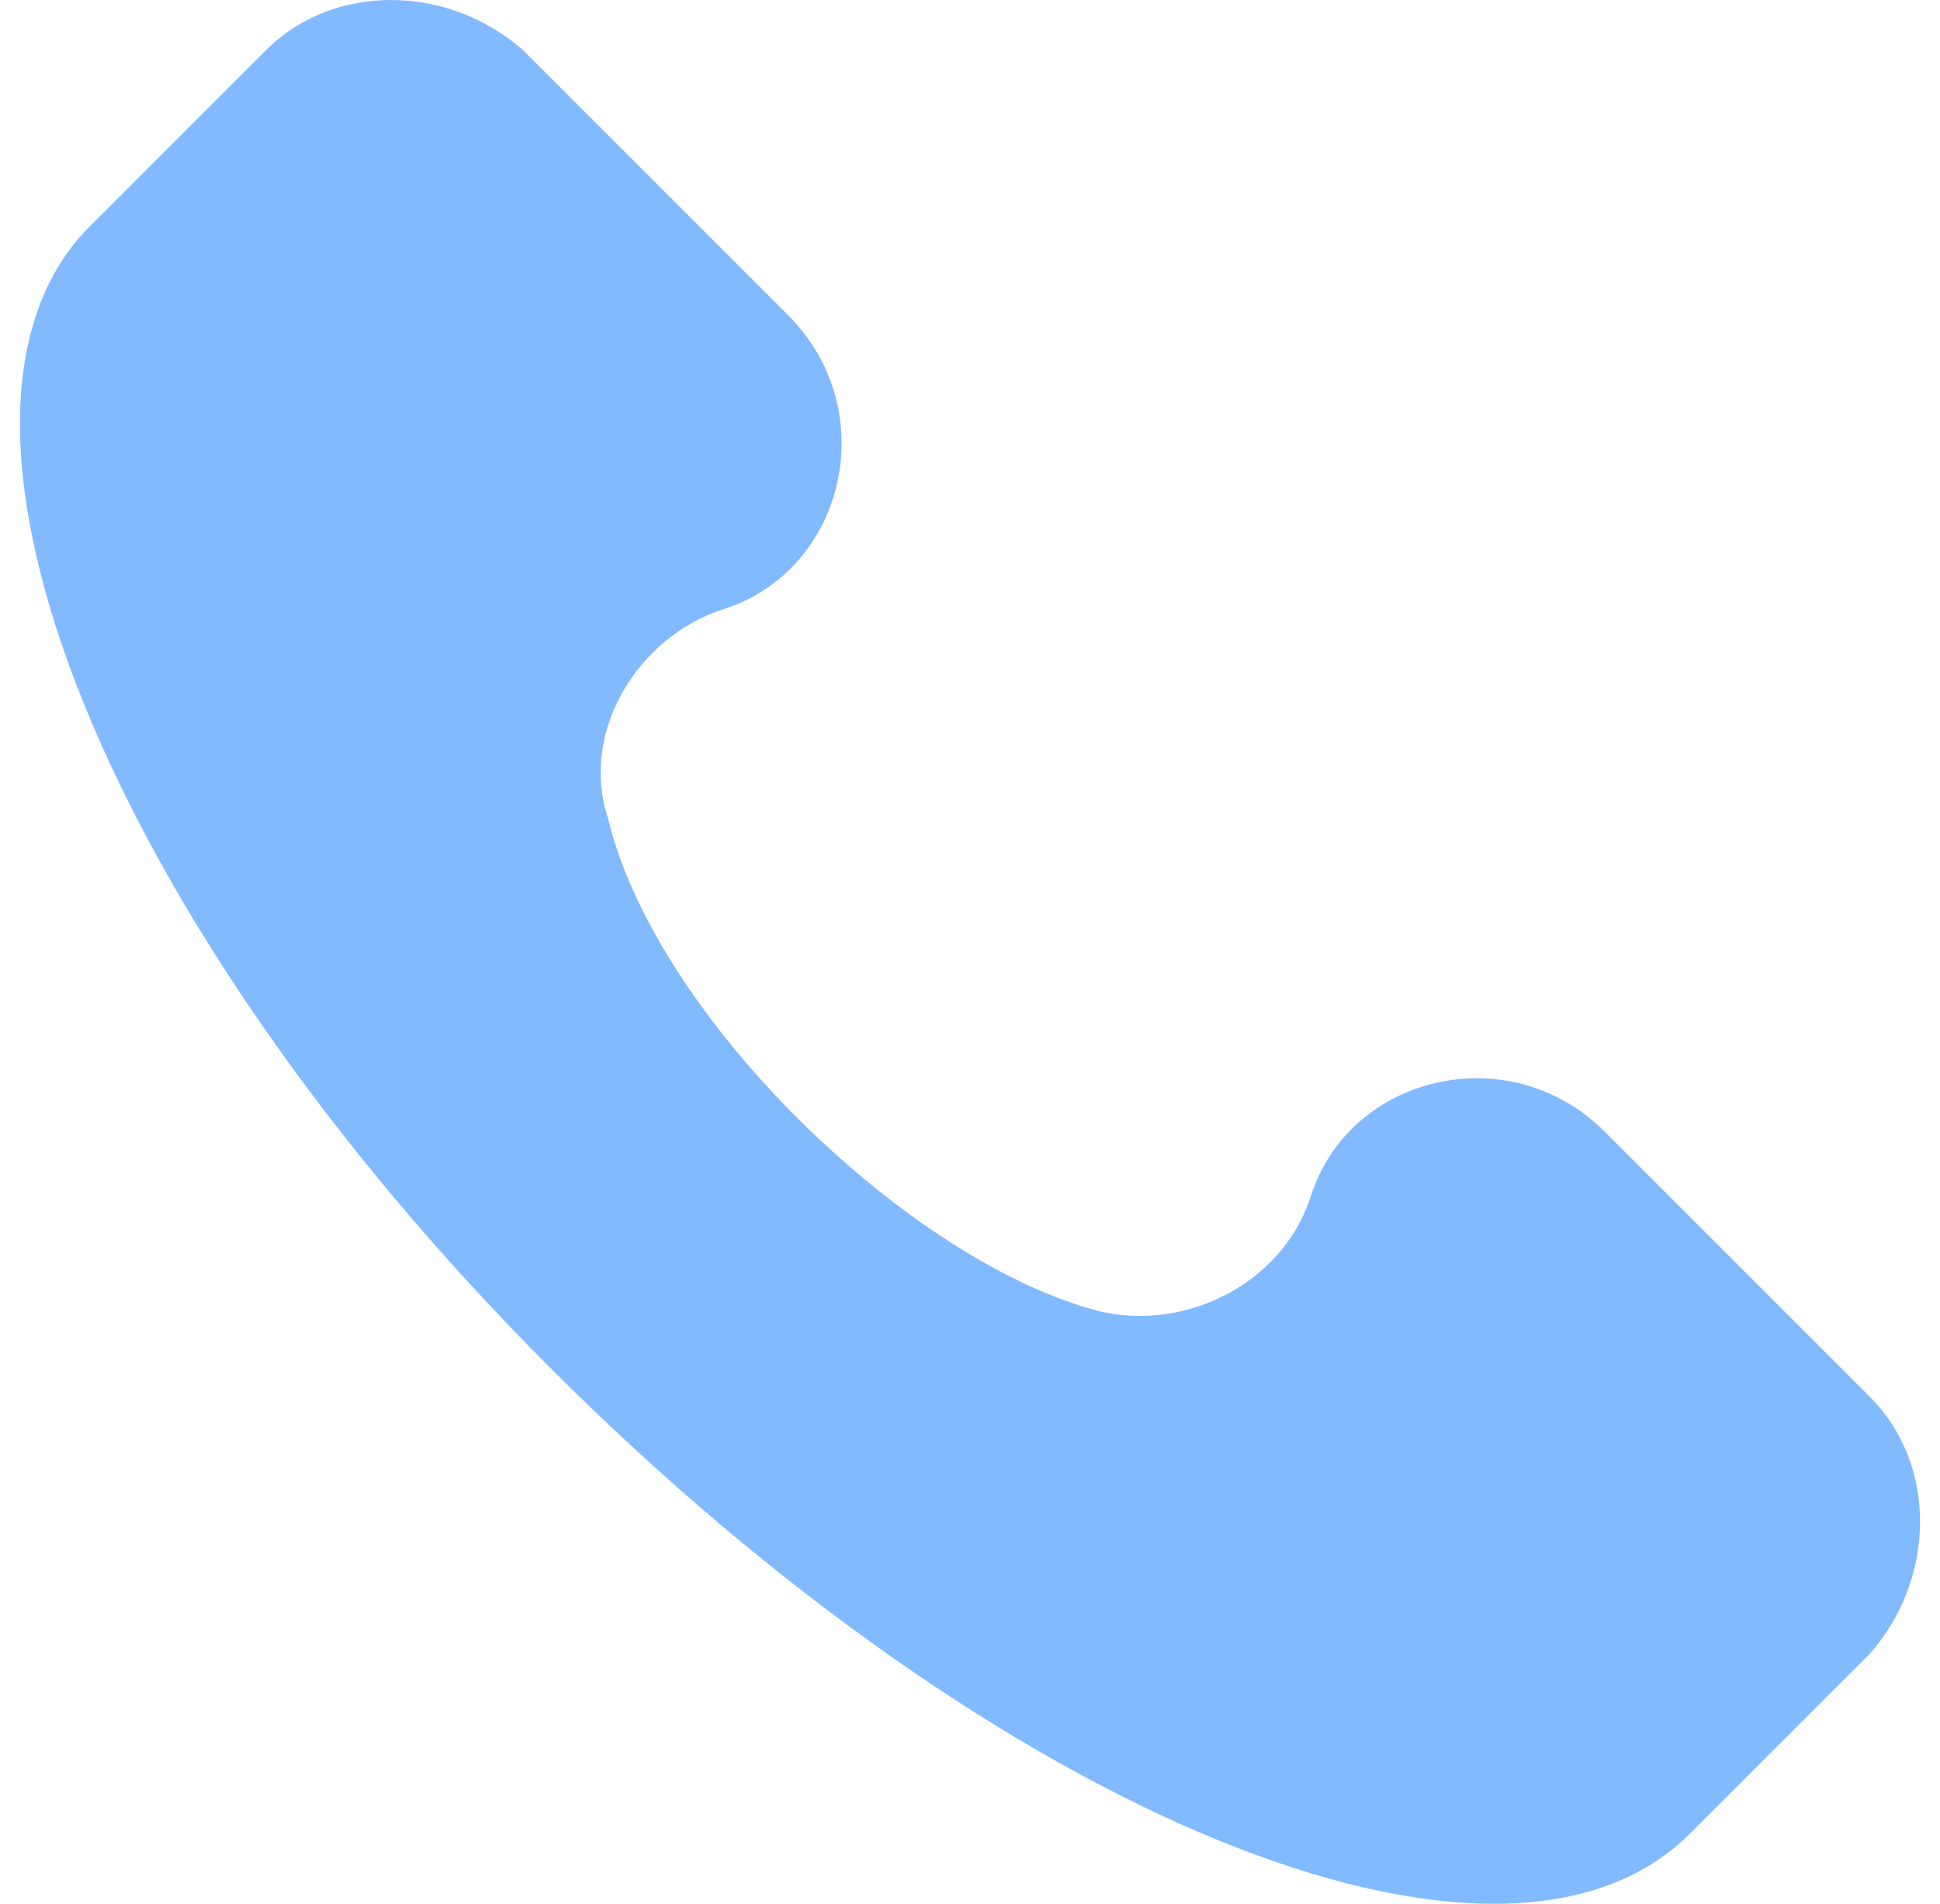 <?xml version="1.0" encoding="UTF-8"?> <svg xmlns="http://www.w3.org/2000/svg" width="54" height="53" viewBox="0 0 54 53" fill="none"> <g clip-path="url(#clip0_37_46)"> <path d="M52.057 38.897L44.661 31.5C42.02 28.859 37.529 29.916 36.472 33.349C35.68 35.727 33.038 37.048 30.661 36.519C25.378 35.199 18.246 28.331 16.925 22.783C16.133 20.406 17.718 17.764 20.095 16.972C23.529 15.915 24.585 11.425 21.944 8.783L14.548 1.387C12.434 -0.462 9.265 -0.462 7.415 1.387L2.397 6.406C-2.622 11.689 2.925 25.689 15.34 38.104C27.755 50.519 41.755 56.331 47.039 51.048L52.057 46.029C53.907 43.916 53.907 40.746 52.057 38.897Z" fill="#82BAFF"></path> </g> <defs> <clipPath id="clip0_37_46"> <rect width="53" height="53" fill="white" transform="translate(0.5)"></rect> </clipPath> </defs> </svg> 